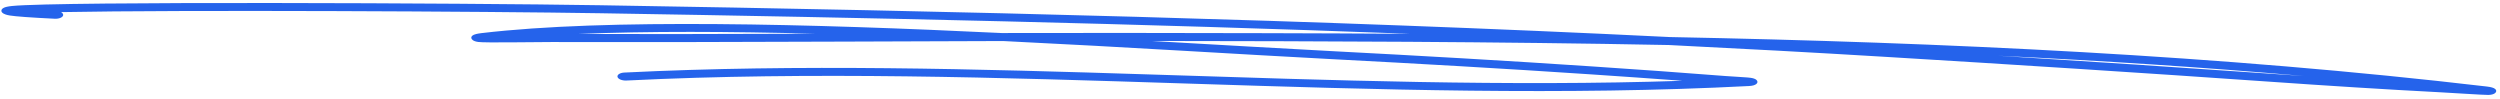 <svg xmlns="http://www.w3.org/2000/svg" width="580" height="23" viewBox="0 0 580 23" fill="none">
<path fill-rule="evenodd" clip-rule="evenodd" d="M387.4 8.597C451.248 9.853 515.312 12.834 576.959 20.075C578.059 20.203 578.511 20.413 578.6 20.461C579.121 20.743 579.171 21.03 579.098 21.263C579.054 21.405 578.768 22 577.287 22.025C576.263 22.041 569.015 21.562 566.217 21.415C553.047 20.726 539.907 19.886 526.776 18.967C497.003 16.888 467.266 14.989 437.44 13.19C420.694 12.179 403.939 11.269 387.192 10.446C346.873 9.656 306.637 9.556 267.151 9.505C282.824 10.389 297.223 11.248 309.165 11.871C329.303 12.921 349.402 14.068 369.492 15.416C379.814 16.107 390.122 16.835 400.421 17.646C401.562 17.737 404.162 17.867 405.42 17.975C405.954 18.019 406.34 18.077 406.513 18.115C407.596 18.355 407.722 18.791 407.73 19.01C407.733 19.142 407.625 19.864 405.784 19.958C320.182 24.4 231.247 14.432 145.342 18.682C144.335 18.732 143.402 18.359 143.264 17.848C143.127 17.339 143.834 16.883 144.844 16.833C225.752 12.831 309.349 21.442 390.327 18.745C383.27 18.221 376.209 17.73 369.141 17.256C349.087 15.911 329.025 14.767 308.921 13.717C288.69 12.663 261.349 10.914 232.719 9.521C208.117 9.584 183.526 9.73 158.921 9.759C148.541 9.77 138.159 9.734 127.782 9.751C123.516 9.756 112.536 9.955 110.951 9.737C109.718 9.566 109.432 9.114 109.364 8.889C109.294 8.645 109.348 8.346 109.917 8.073C110.093 7.987 110.619 7.812 111.692 7.685C140.712 4.26 188.055 5.531 232.372 7.665C241.916 7.639 251.461 7.627 261.008 7.64C282.863 7.667 304.959 7.699 327.179 7.846C264.61 5.476 201.985 4.105 139.335 3.072C113.03 2.639 42.106 2.261 14.155 2.811C14.492 2.996 14.686 3.246 14.656 3.513C14.596 4.022 13.721 4.396 12.702 4.347C6.946 4.066 3.62 3.81 2.305 3.6C1.486 3.47 1.043 3.284 0.838 3.164C0.338 2.876 0.252 2.578 0.359 2.3C0.427 2.128 0.589 1.94 0.954 1.773C1.198 1.658 1.79 1.489 2.796 1.388C13.805 0.296 107.995 0.7 139.315 1.216C222.081 2.58 304.799 4.535 387.4 8.597ZM134.084 7.889C150.281 7.198 169.247 7.292 189.02 7.821C178.94 7.858 168.857 7.889 158.771 7.901C150.544 7.911 142.314 7.89 134.084 7.889ZM463.601 12.934C484.795 14.26 505.964 15.649 527.147 17.128C529.593 17.298 532.036 17.466 534.482 17.633C511.067 15.592 487.394 14.07 463.601 12.934Z" fill="#2563eb"/>
</svg>